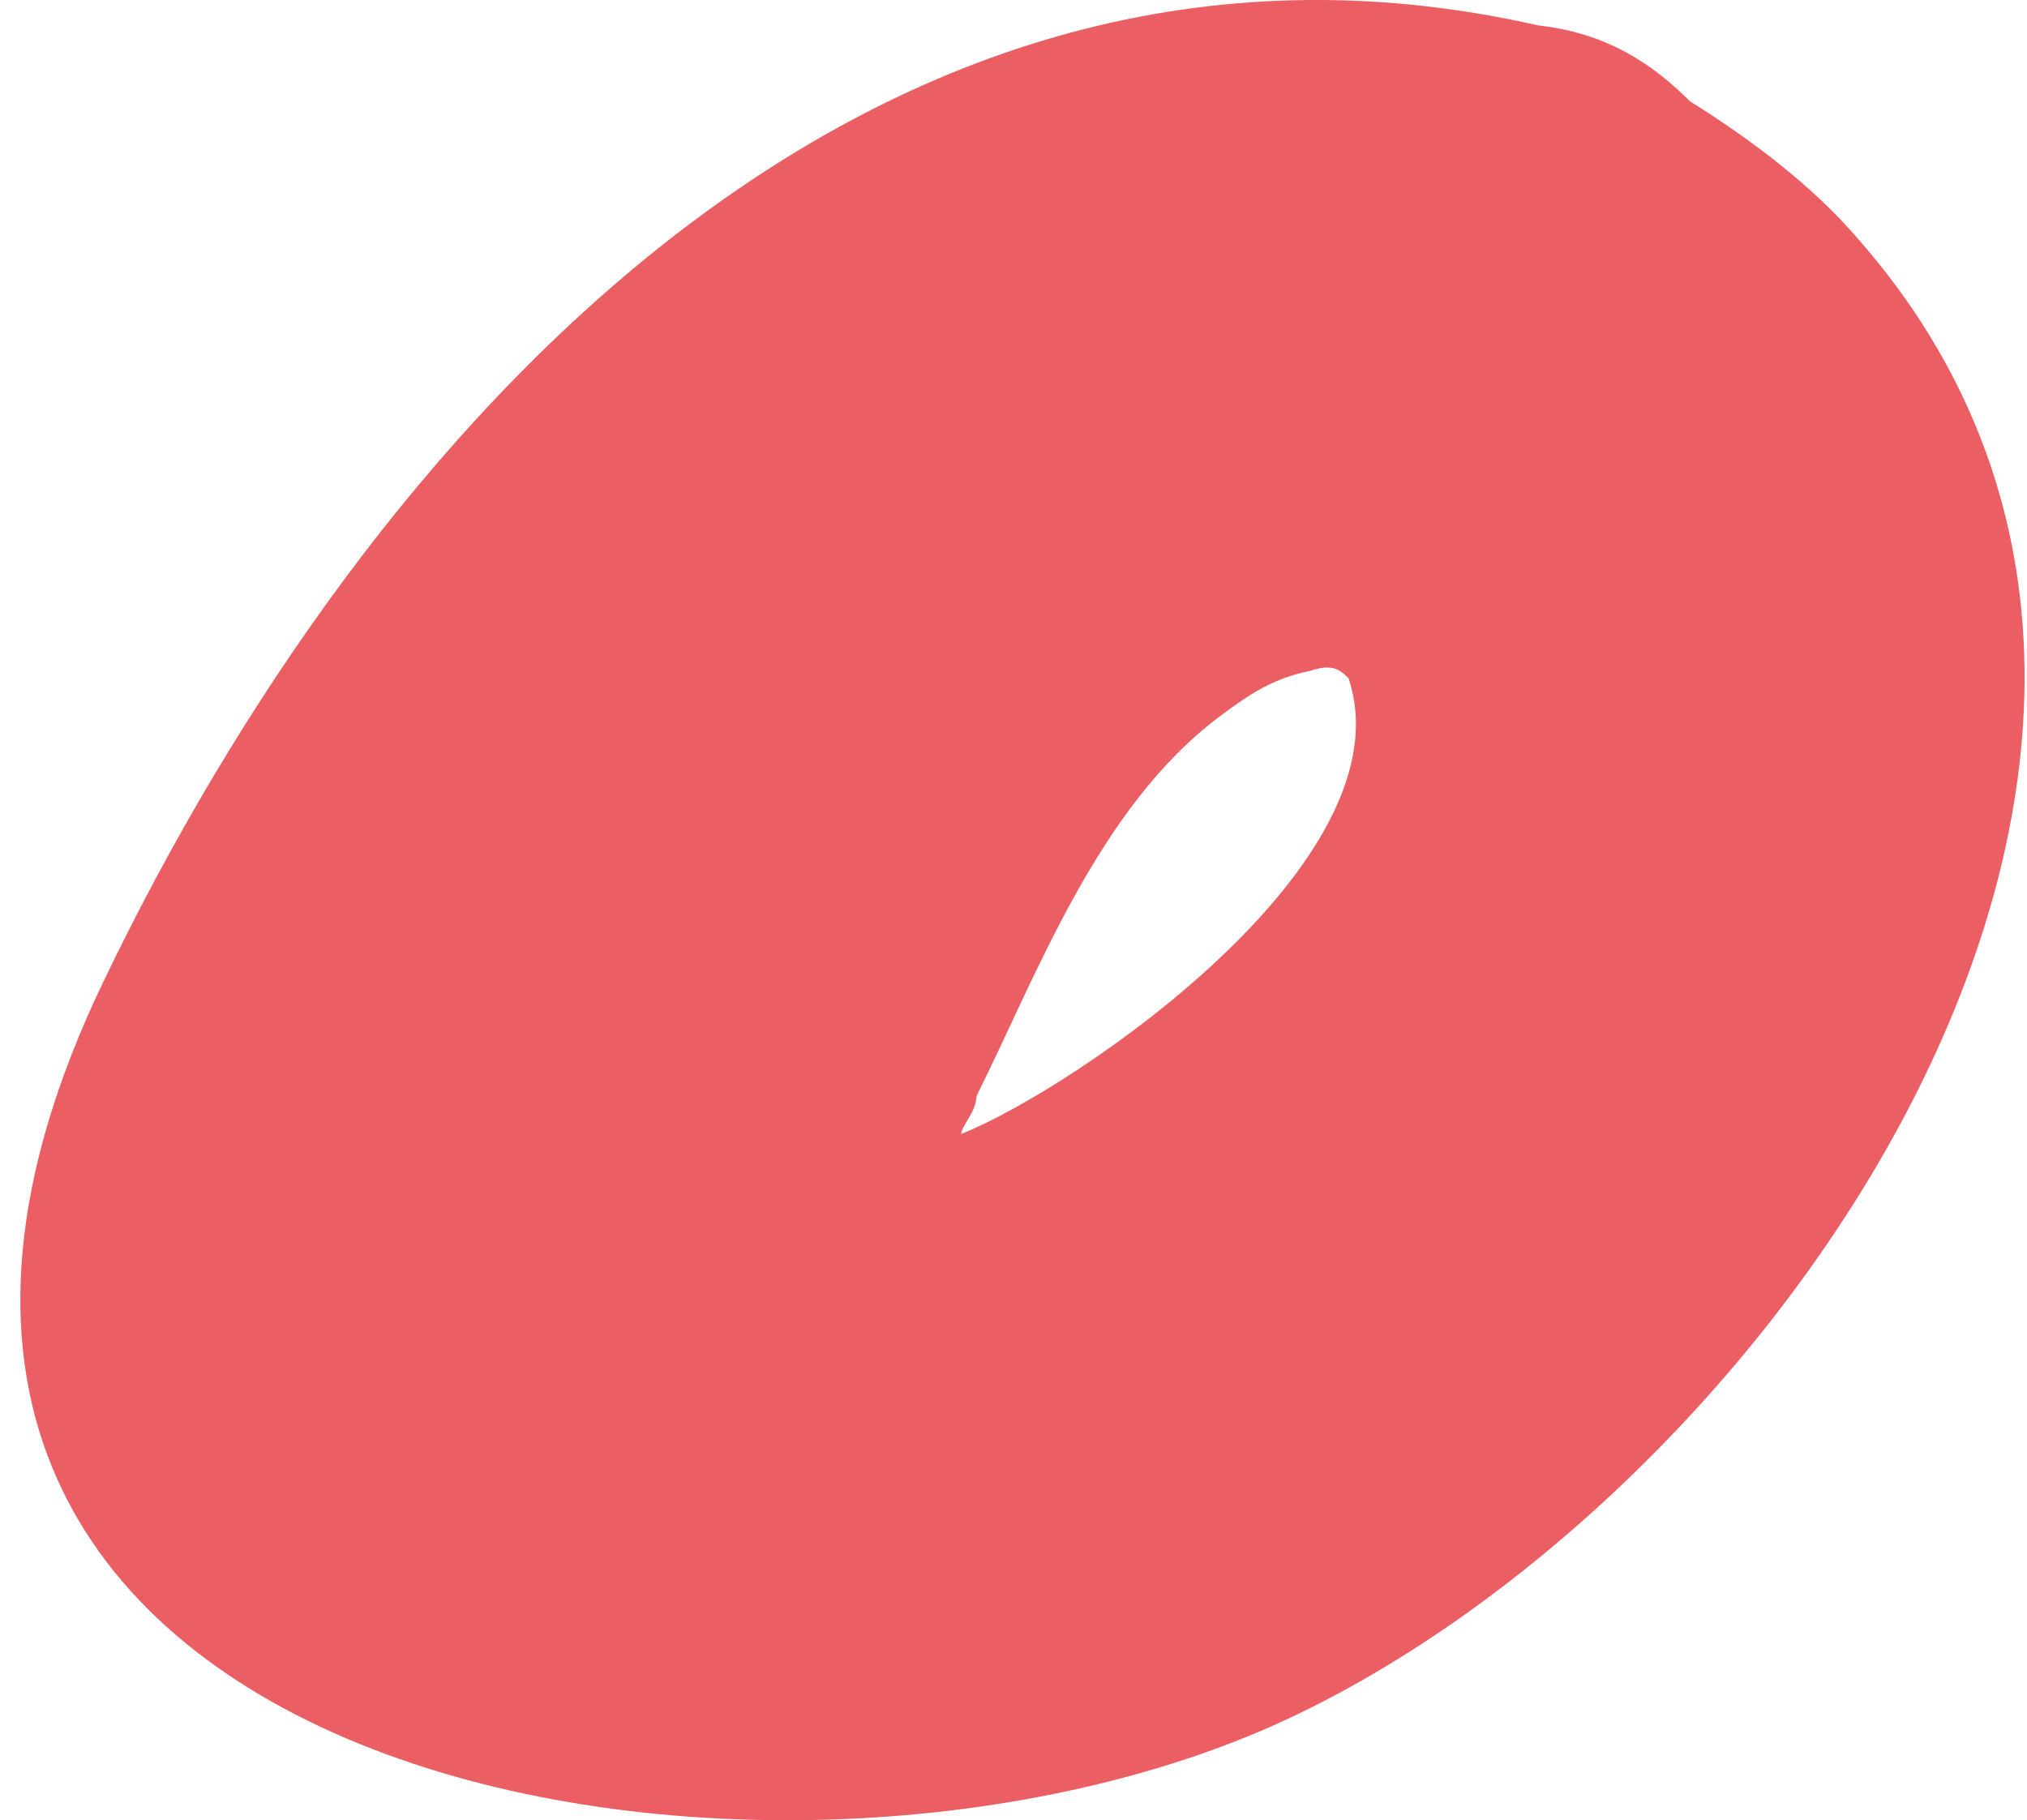 <?xml version="1.0" encoding="UTF-8"?>
<!-- Generator: Adobe Illustrator 27.3.1, SVG Export Plug-In . SVG Version: 6.00 Build 0)  -->
<svg xmlns="http://www.w3.org/2000/svg" xmlns:xlink="http://www.w3.org/1999/xlink" version="1.1" id="Calque_2_00000053527091912909329760000004926498077887886758_" x="0px" y="0px" viewBox="0 0 1046.4 939.8" style="enable-background:new 0 0 1046.4 939.8;" xml:space="preserve">
<style type="text/css">
	.st0{fill:#EB5F64;}
</style>
<g>
	<g>
		<g>
			<path class="st0" d="M496.2,585.5C492.3,585.5,492.3,585.5,496.2,585.5c0-4,7.9-11.7,7.9-19.6c31.3-62.7,62.7-148.9,125.5-196     c15.7-11.7,27.4-19.6,47-23.6c11.7-4,15.7,0,19.6,4C727.5,444.4,555.1,561.9,496.2,585.5 M958.8,122.9     c-23.6-27.4-54.9-50.9-86.4-70.6c-19.6-19.6-43.2-35.3-78.5-39.2C449.2-65.2,190.6,221,53.3,507     c-196,407.7,329.2,505.6,603.5,384.1C911.7,777.5,1189.9,385.5,958.8,122.9"></path>
		</g>
	</g>
</g>
</svg>
